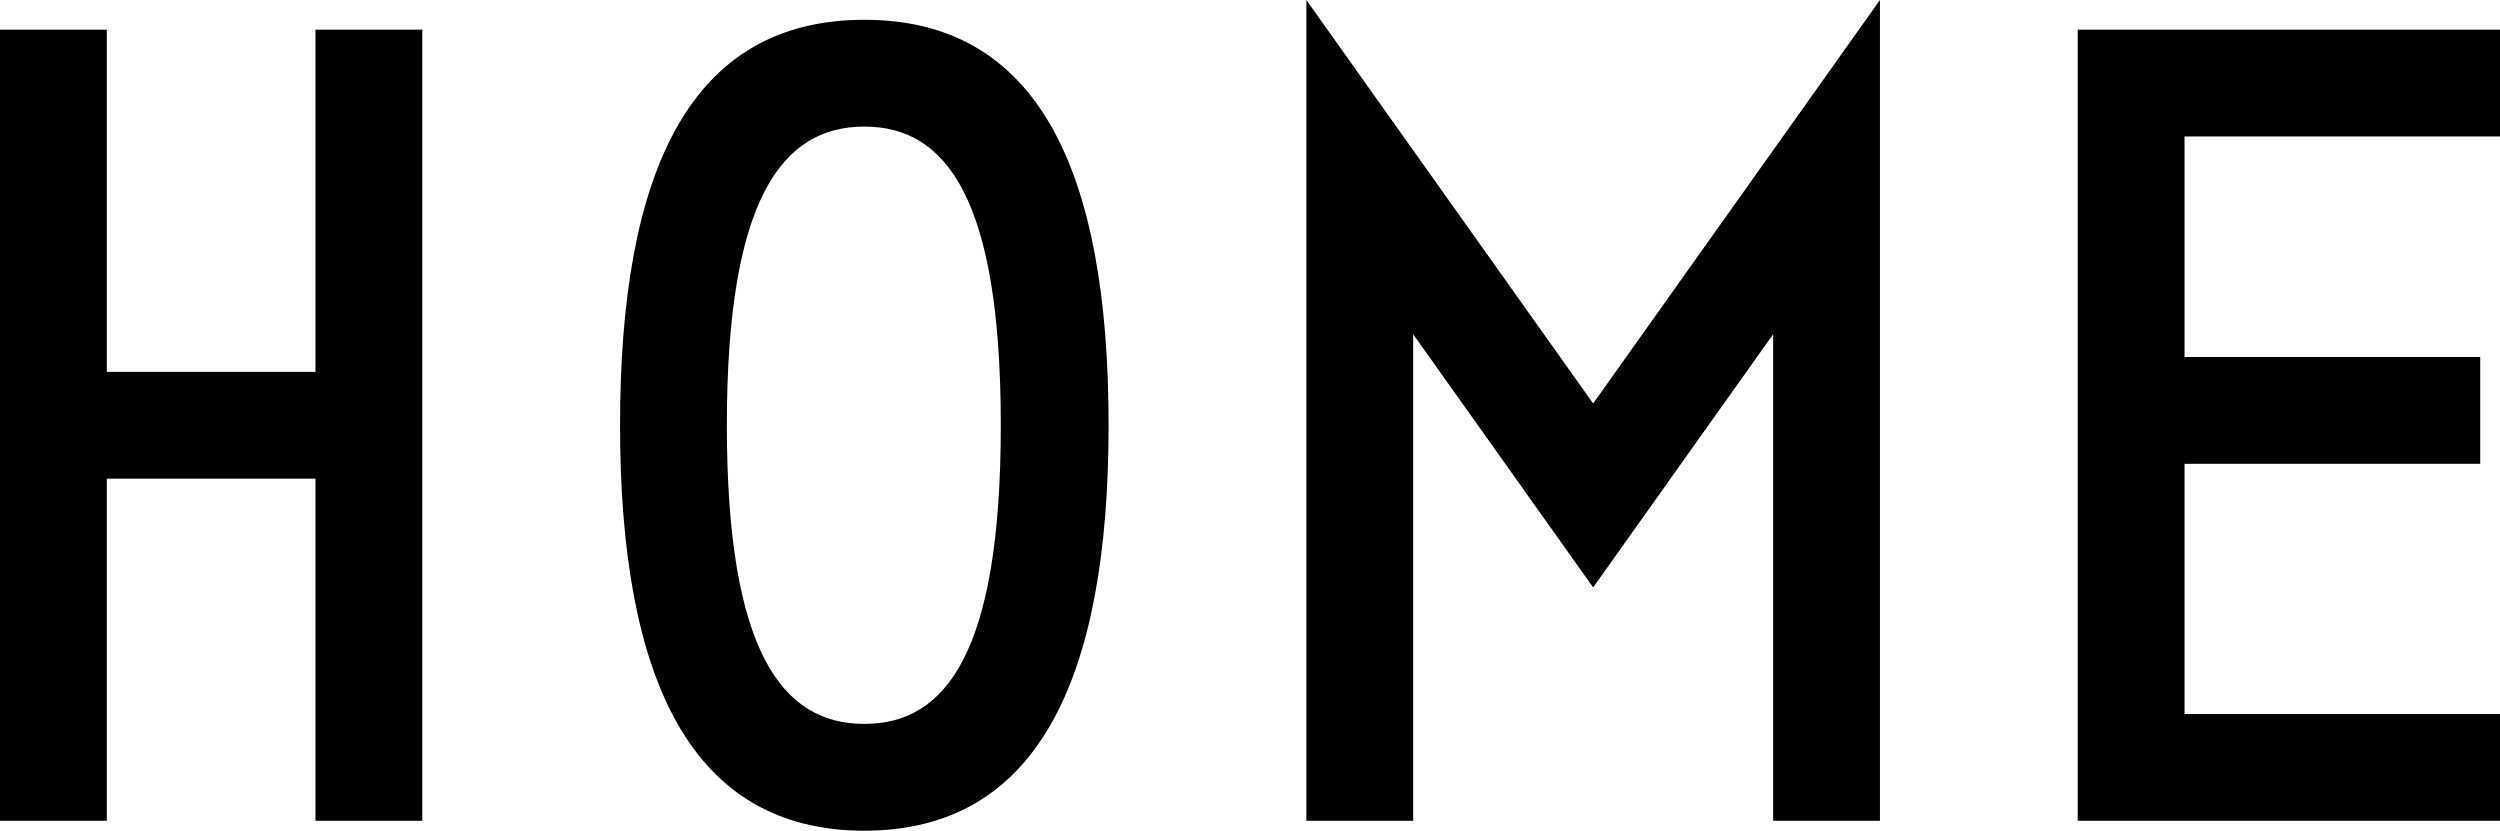 <?xml version="1.0" encoding="UTF-8"?><svg id="_レイヤー_2" xmlns="http://www.w3.org/2000/svg" viewBox="0 0 75.84 25.2"><g id="_レイヤー_2-2"><path d="M12.81,24.9h-3.24v-10.38H3.24v10.38H0V.9h3.24v10.38h6.33V.9h3.24v24Z"/><path d="M18.81,12.9c0-7.77,2.16-12.3,7.41-12.3s7.41,4.53,7.41,12.3-2.19,12.3-7.41,12.3-7.41-4.53-7.41-12.3ZM22.05,12.9c0,6.87,1.68,9.06,4.17,9.06s4.14-2.19,4.14-9.06-1.65-9.06-4.14-9.06-4.17,2.19-4.17,9.06Z"/><path d="M39.63,0l8.7,12.24L57.03,0v24.9h-3.24v-14.76l-5.46,7.68-5.46-7.68v14.76h-3.24V0Z"/><path d="M75.84,24.9h-12.81V.9h12.81v3.24h-9.57v6.69h8.97v3.24h-8.97v7.59h9.57v3.24Z"/></g></svg>